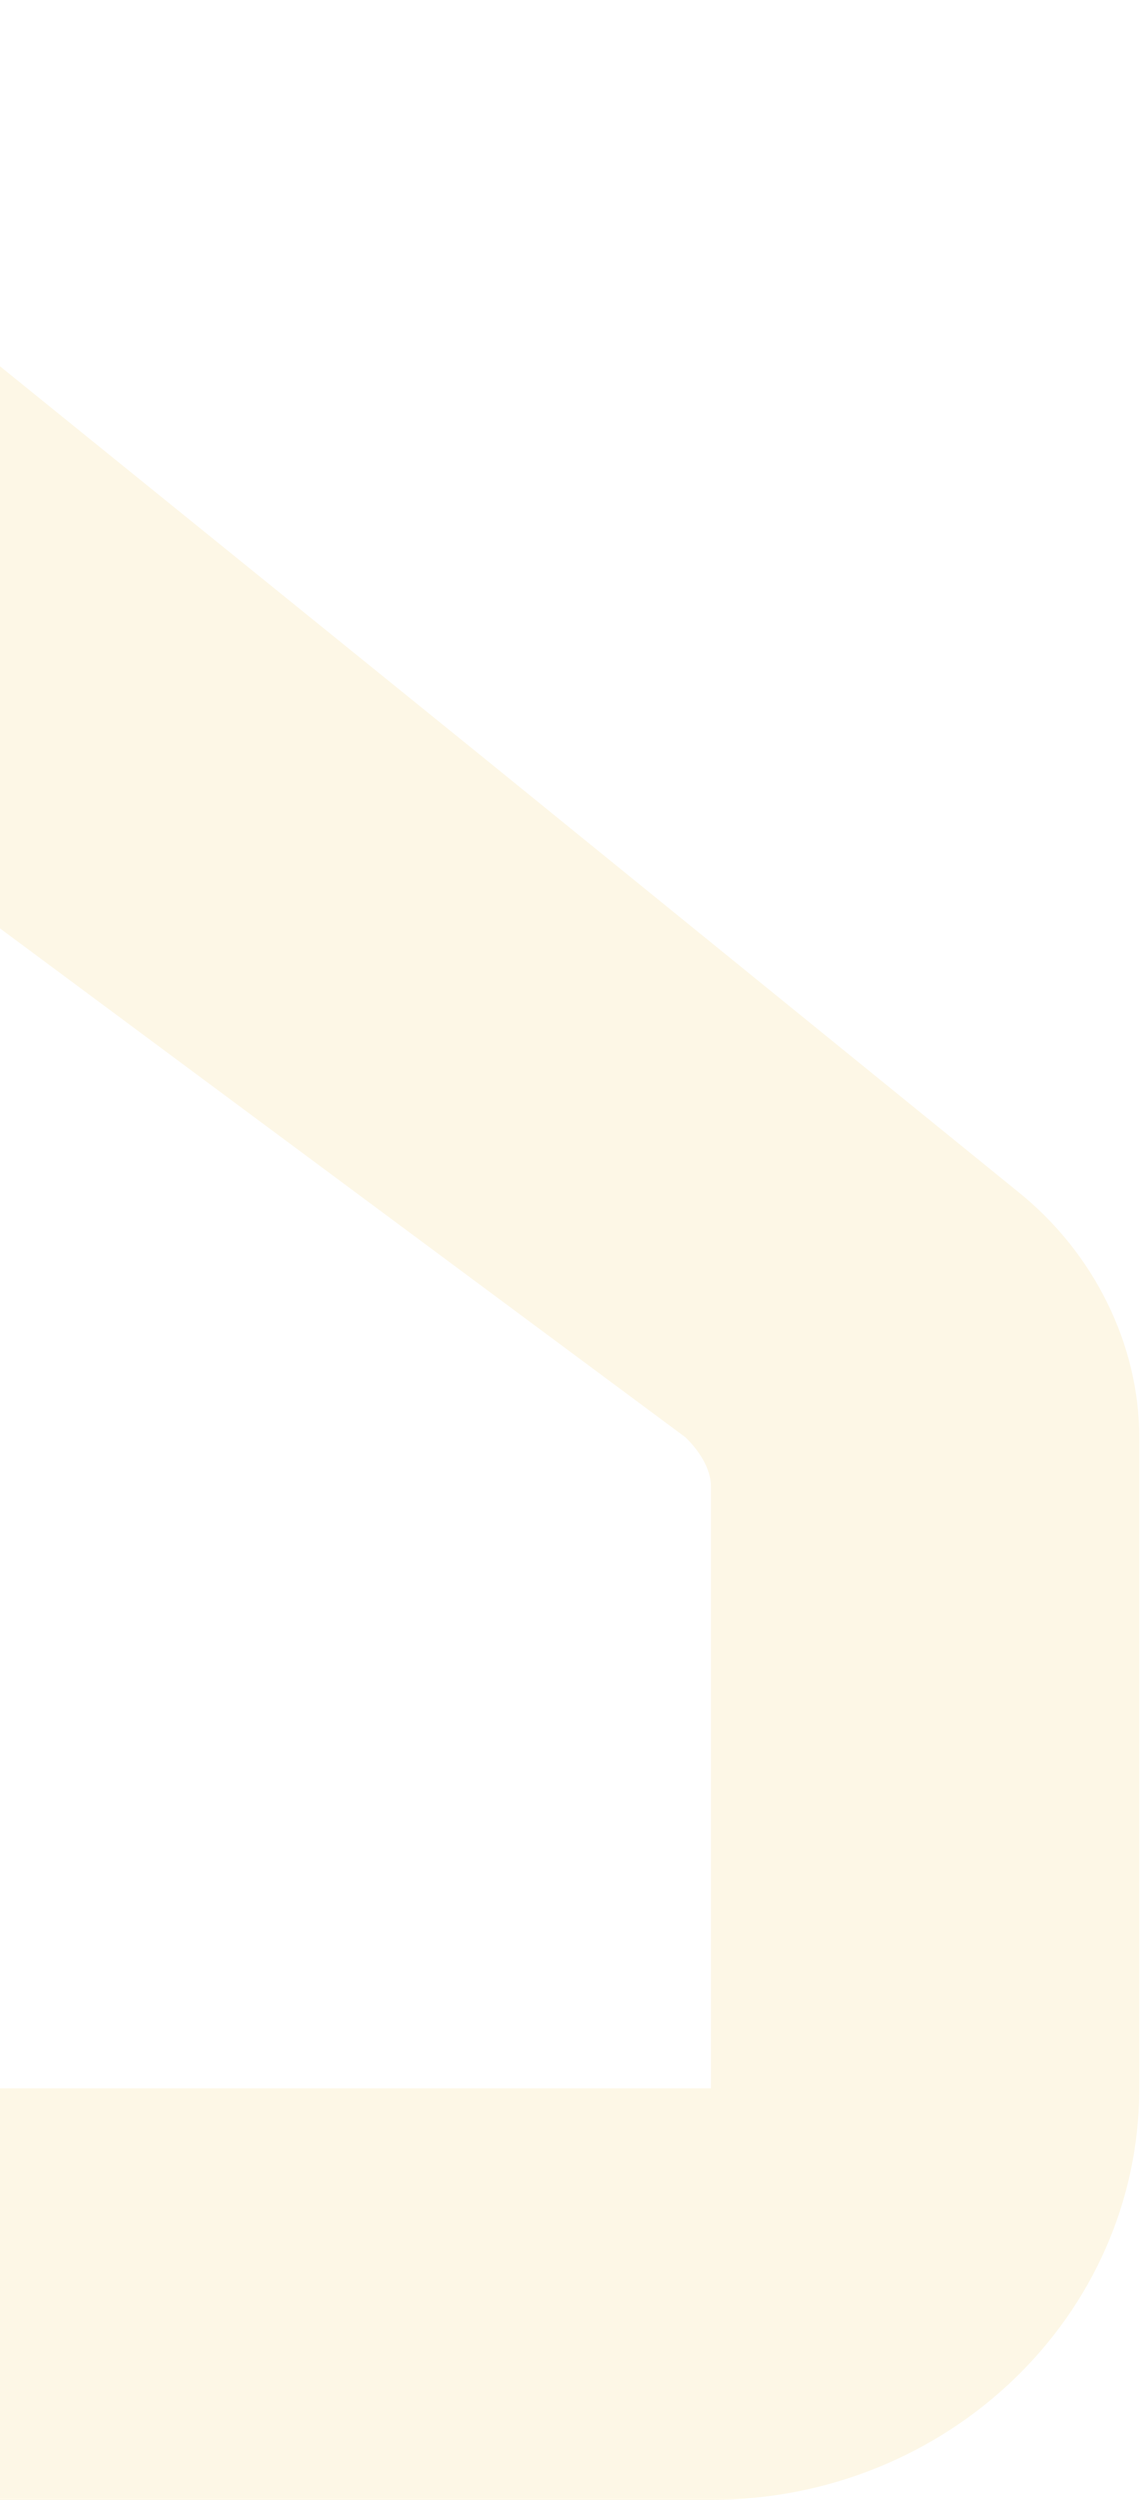 <svg width="517" height="1133" viewBox="0 0 517 1133" fill="none" xmlns="http://www.w3.org/2000/svg">
<path d="M218.06 342.405L-205.208 0V1133H322.427C429.694 1133 516.667 1049.49 516.667 946.486V651.405C516.667 609.649 496.373 567.892 461.584 540.054L218.06 342.405ZM-8.07 946.486V414.784L310.831 651.405C316.629 656.973 322.427 665.324 322.427 673.676V946.486H-8.07Z" fill="#F9E5AB" fill-opacity="0.3"/>
</svg>
